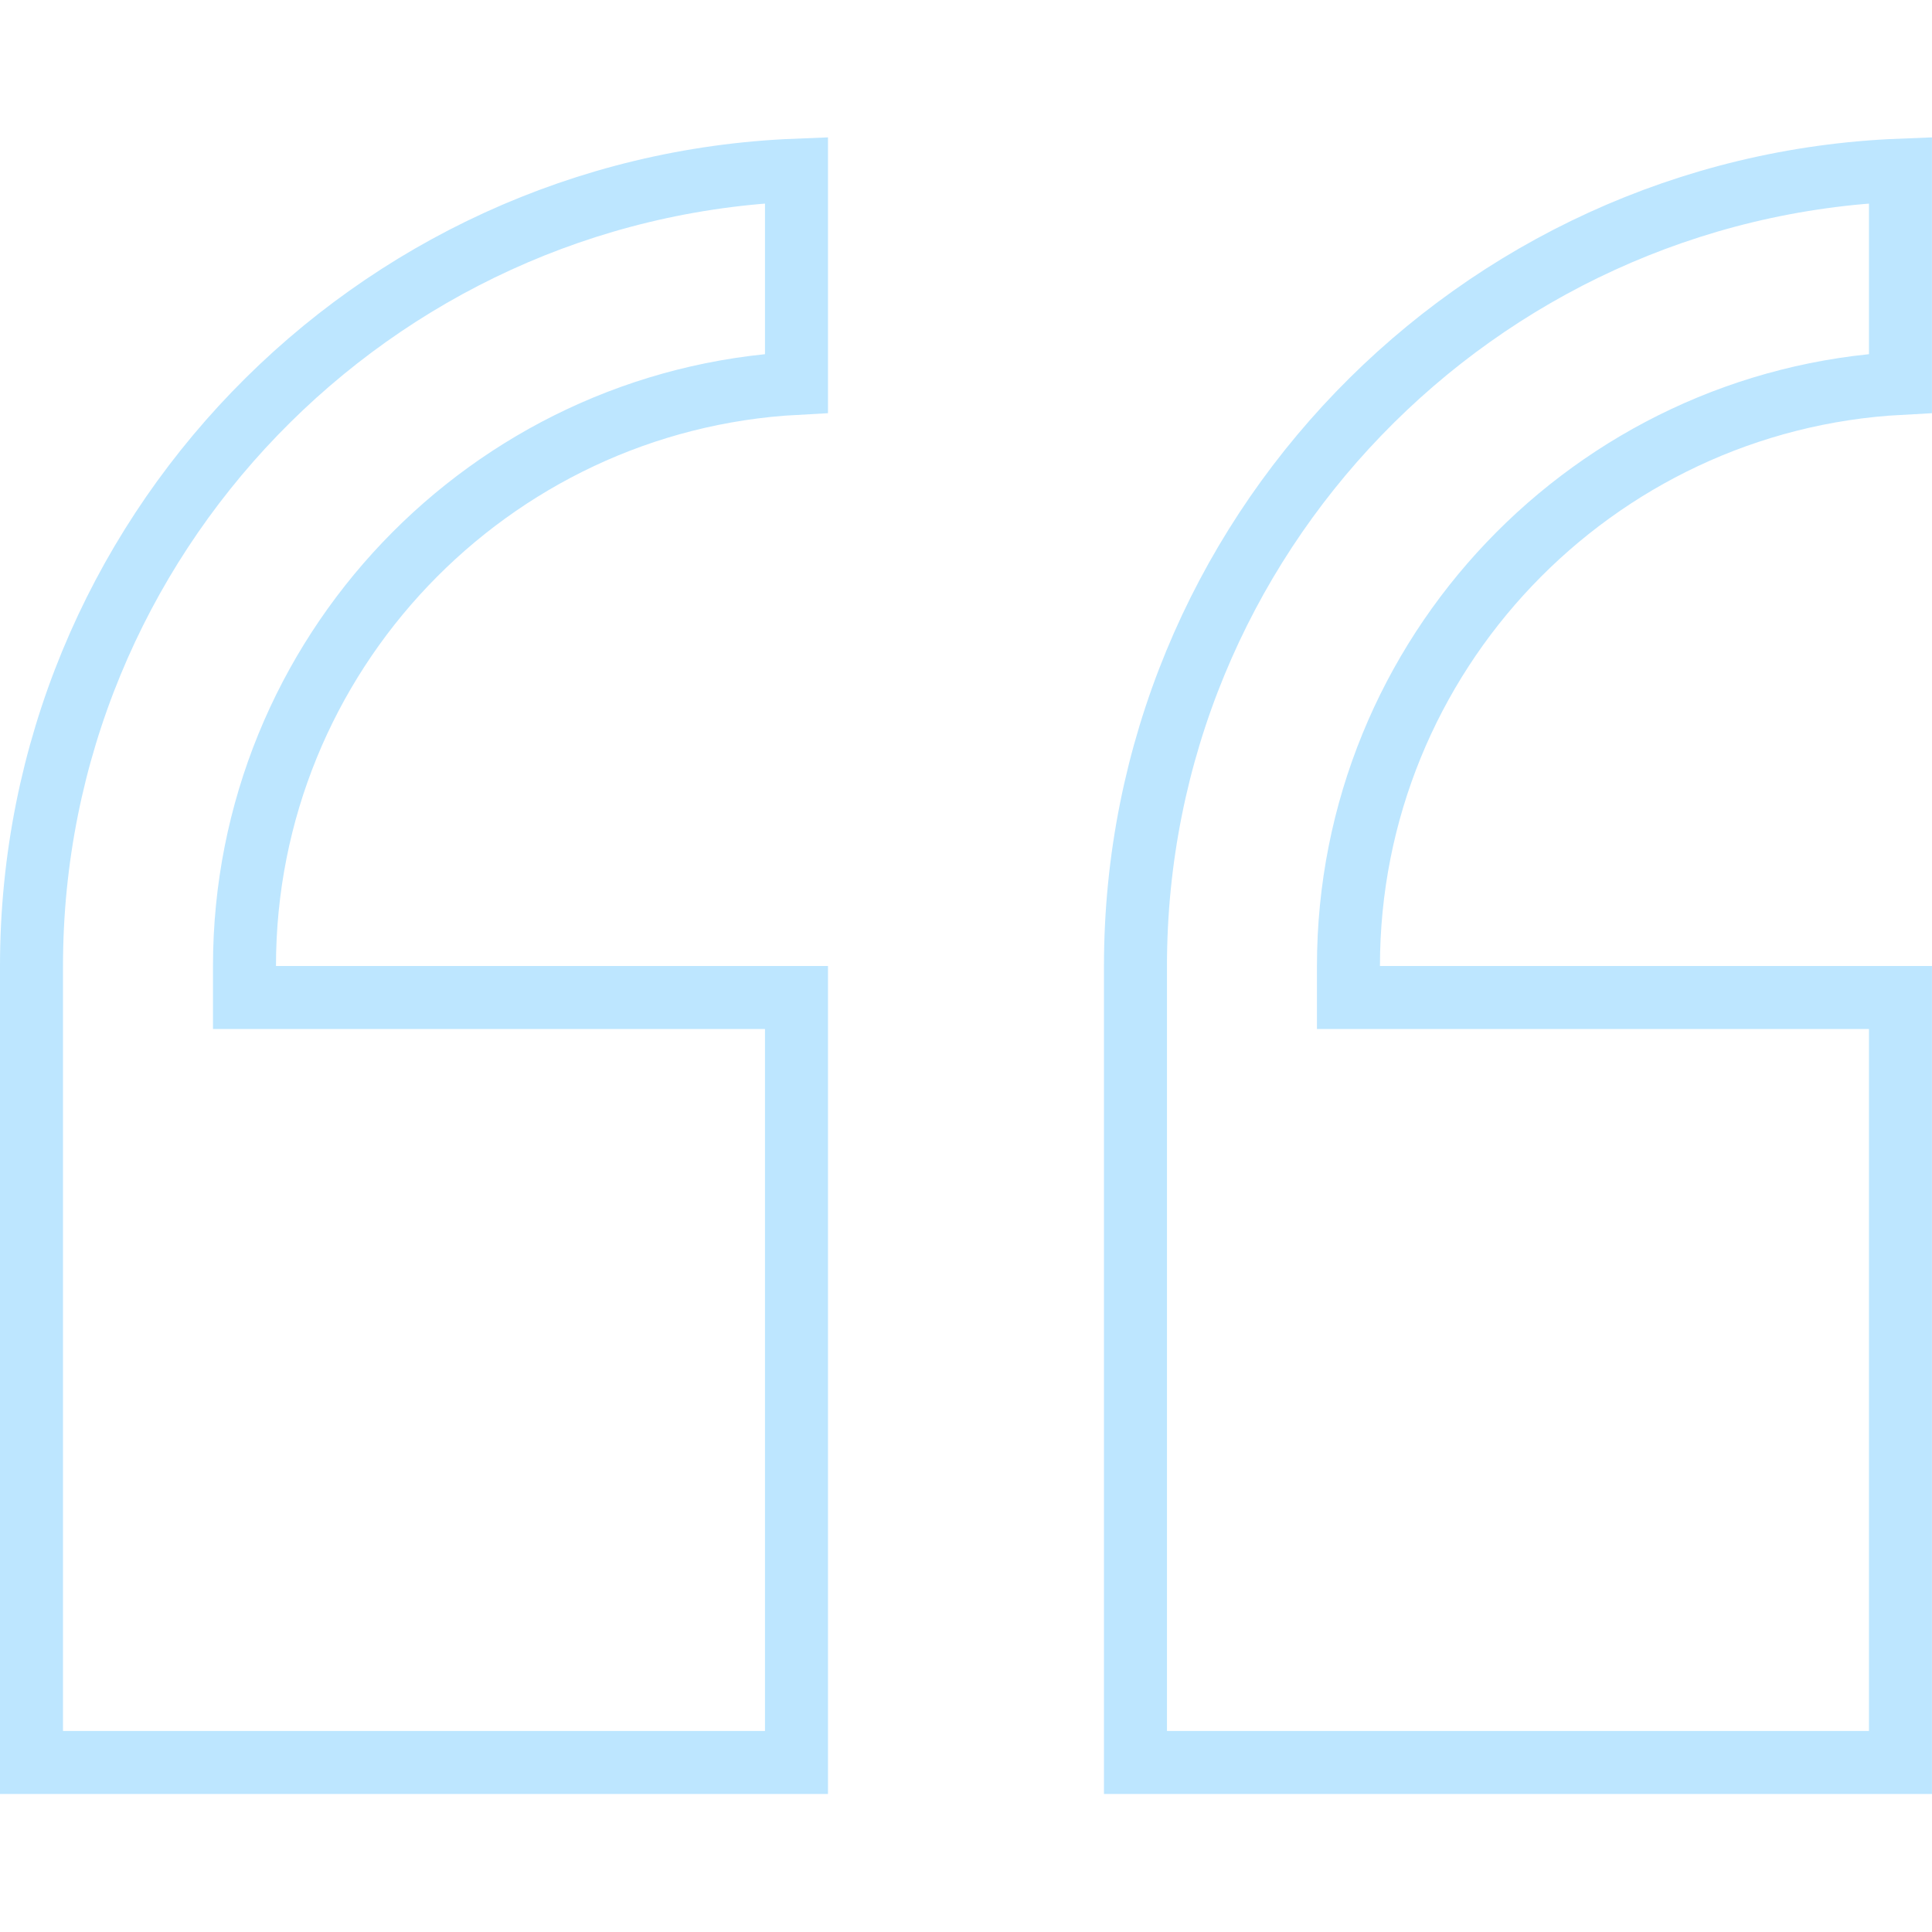 <svg width="46" height="46" viewBox="0 0 46 46" fill="none" xmlns="http://www.w3.org/2000/svg">
<path d="M18.964 9.127C11.651 9.519 5.822 15.591 5.821 23V23.75H18.964V41.964H0.75V23C0.75 12.794 8.854 4.447 18.964 4.051V9.127Z" stroke="#BDE6FF" stroke-width="1.5"/>
<path d="M45.249 9.127C37.936 9.519 32.107 15.59 32.106 23V23.75H45.249V41.964H27.035V23C27.035 12.794 35.139 4.447 45.249 4.051V9.127Z" stroke="#BDE6FF" stroke-width="1.5"/>
</svg>
